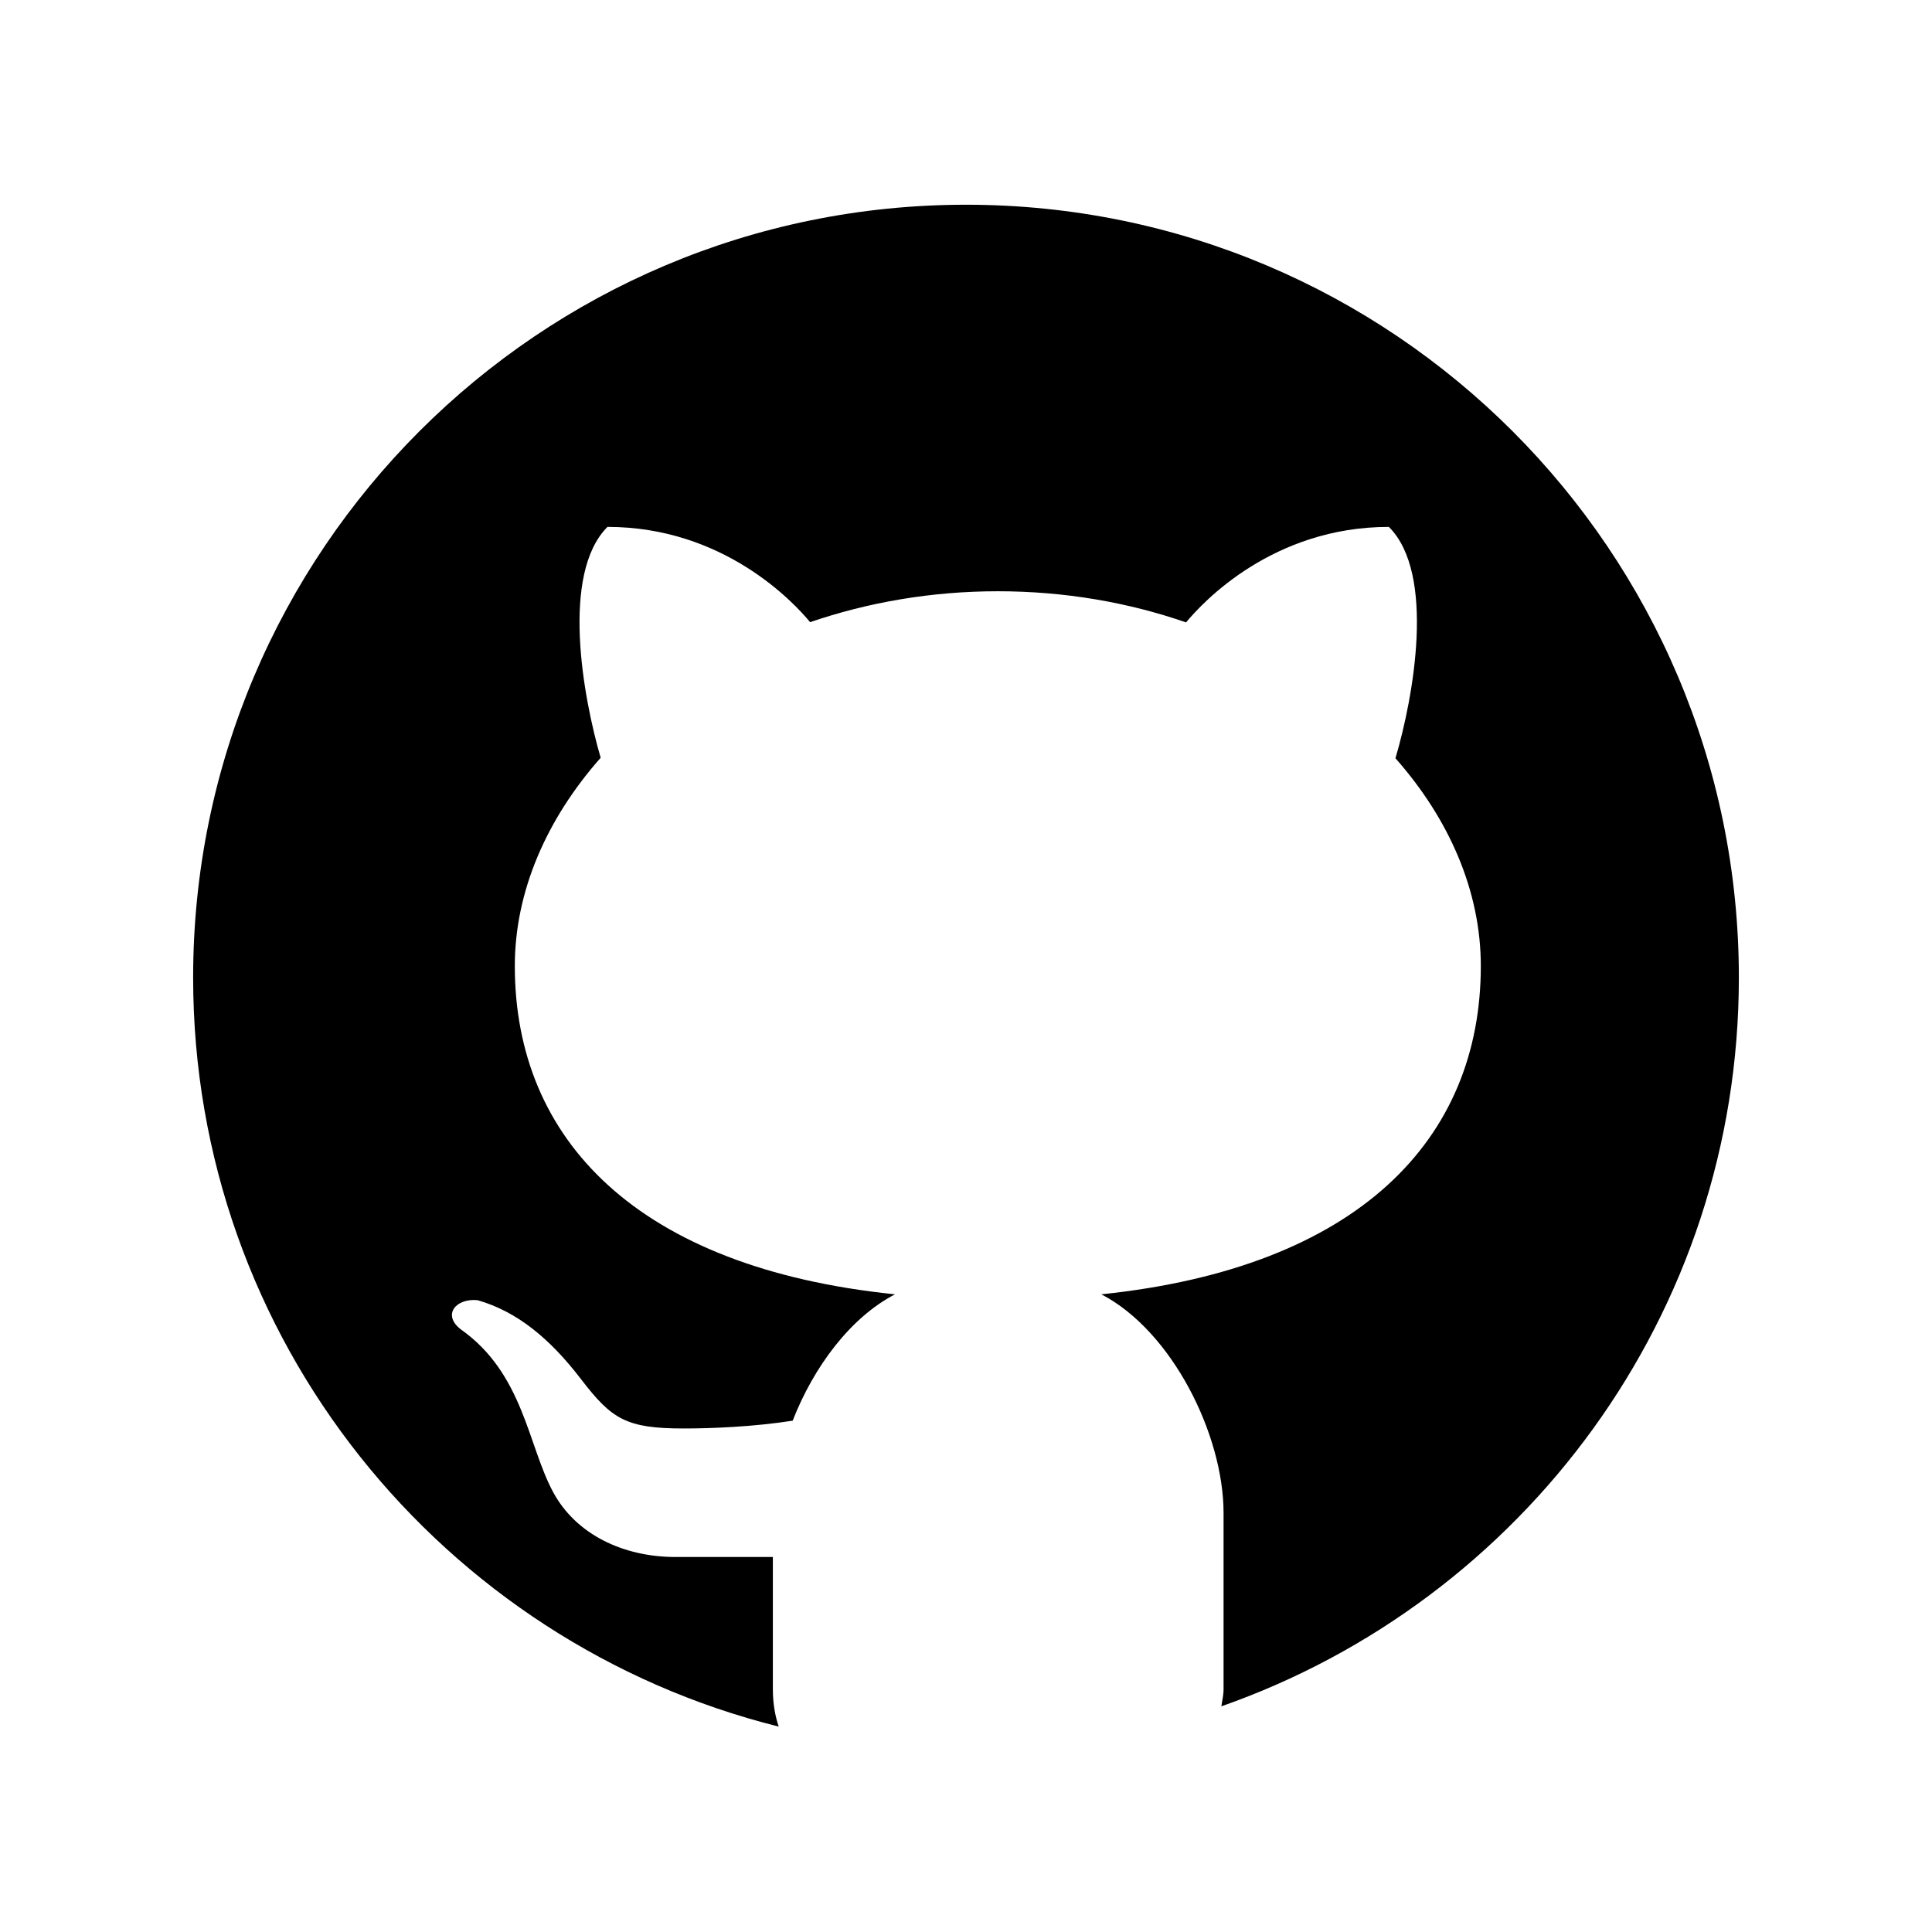 <?xml version="1.0" encoding="UTF-8"?>
<svg xmlns="http://www.w3.org/2000/svg" xmlns:xlink="http://www.w3.org/1999/xlink" width="32px" height="32px" viewBox="0 0 32 32" version="1.1">
<g id="surface1">
<path style=" stroke:none;fill-rule:nonzero;fill:rgb(0%,0%,0%);fill-opacity:1;" d="M 16 3.391 C 8.93 3.391 3.199 9.125 3.199 16.191 C 3.199 22.191 7.332 27.207 12.898 28.598 C 12.84 28.426 12.801 28.223 12.801 27.977 L 12.801 25.789 C 12.281 25.789 11.41 25.789 11.191 25.789 C 10.316 25.789 9.535 25.41 9.16 24.711 C 8.742 23.934 8.668 22.746 7.629 22.016 C 7.32 21.773 7.555 21.5 7.91 21.535 C 8.566 21.723 9.109 22.172 9.621 22.84 C 10.133 23.508 10.371 23.66 11.324 23.66 C 11.785 23.66 12.477 23.633 13.129 23.531 C 13.477 22.641 14.082 21.824 14.824 21.438 C 10.559 21 8.527 18.879 8.527 16 C 8.527 14.762 9.055 13.562 9.949 12.551 C 9.656 11.547 9.285 9.504 10.062 8.727 C 11.98 8.727 13.141 9.969 13.418 10.305 C 14.375 9.977 15.426 9.793 16.527 9.793 C 17.633 9.793 18.688 9.977 19.645 10.309 C 19.922 9.973 21.082 8.727 23.004 8.727 C 23.785 9.504 23.41 11.559 23.113 12.559 C 24.004 13.566 24.527 14.762 24.527 16 C 24.527 18.875 22.496 20.996 18.242 21.438 C 19.414 22.047 20.266 23.766 20.266 25.059 L 20.266 27.977 C 20.266 28.086 20.242 28.168 20.23 28.262 C 25.219 26.512 28.801 21.777 28.801 16.191 C 28.801 9.125 23.07 3.391 16 3.391 Z M 16 3.391 "/>
</g>
</svg>
